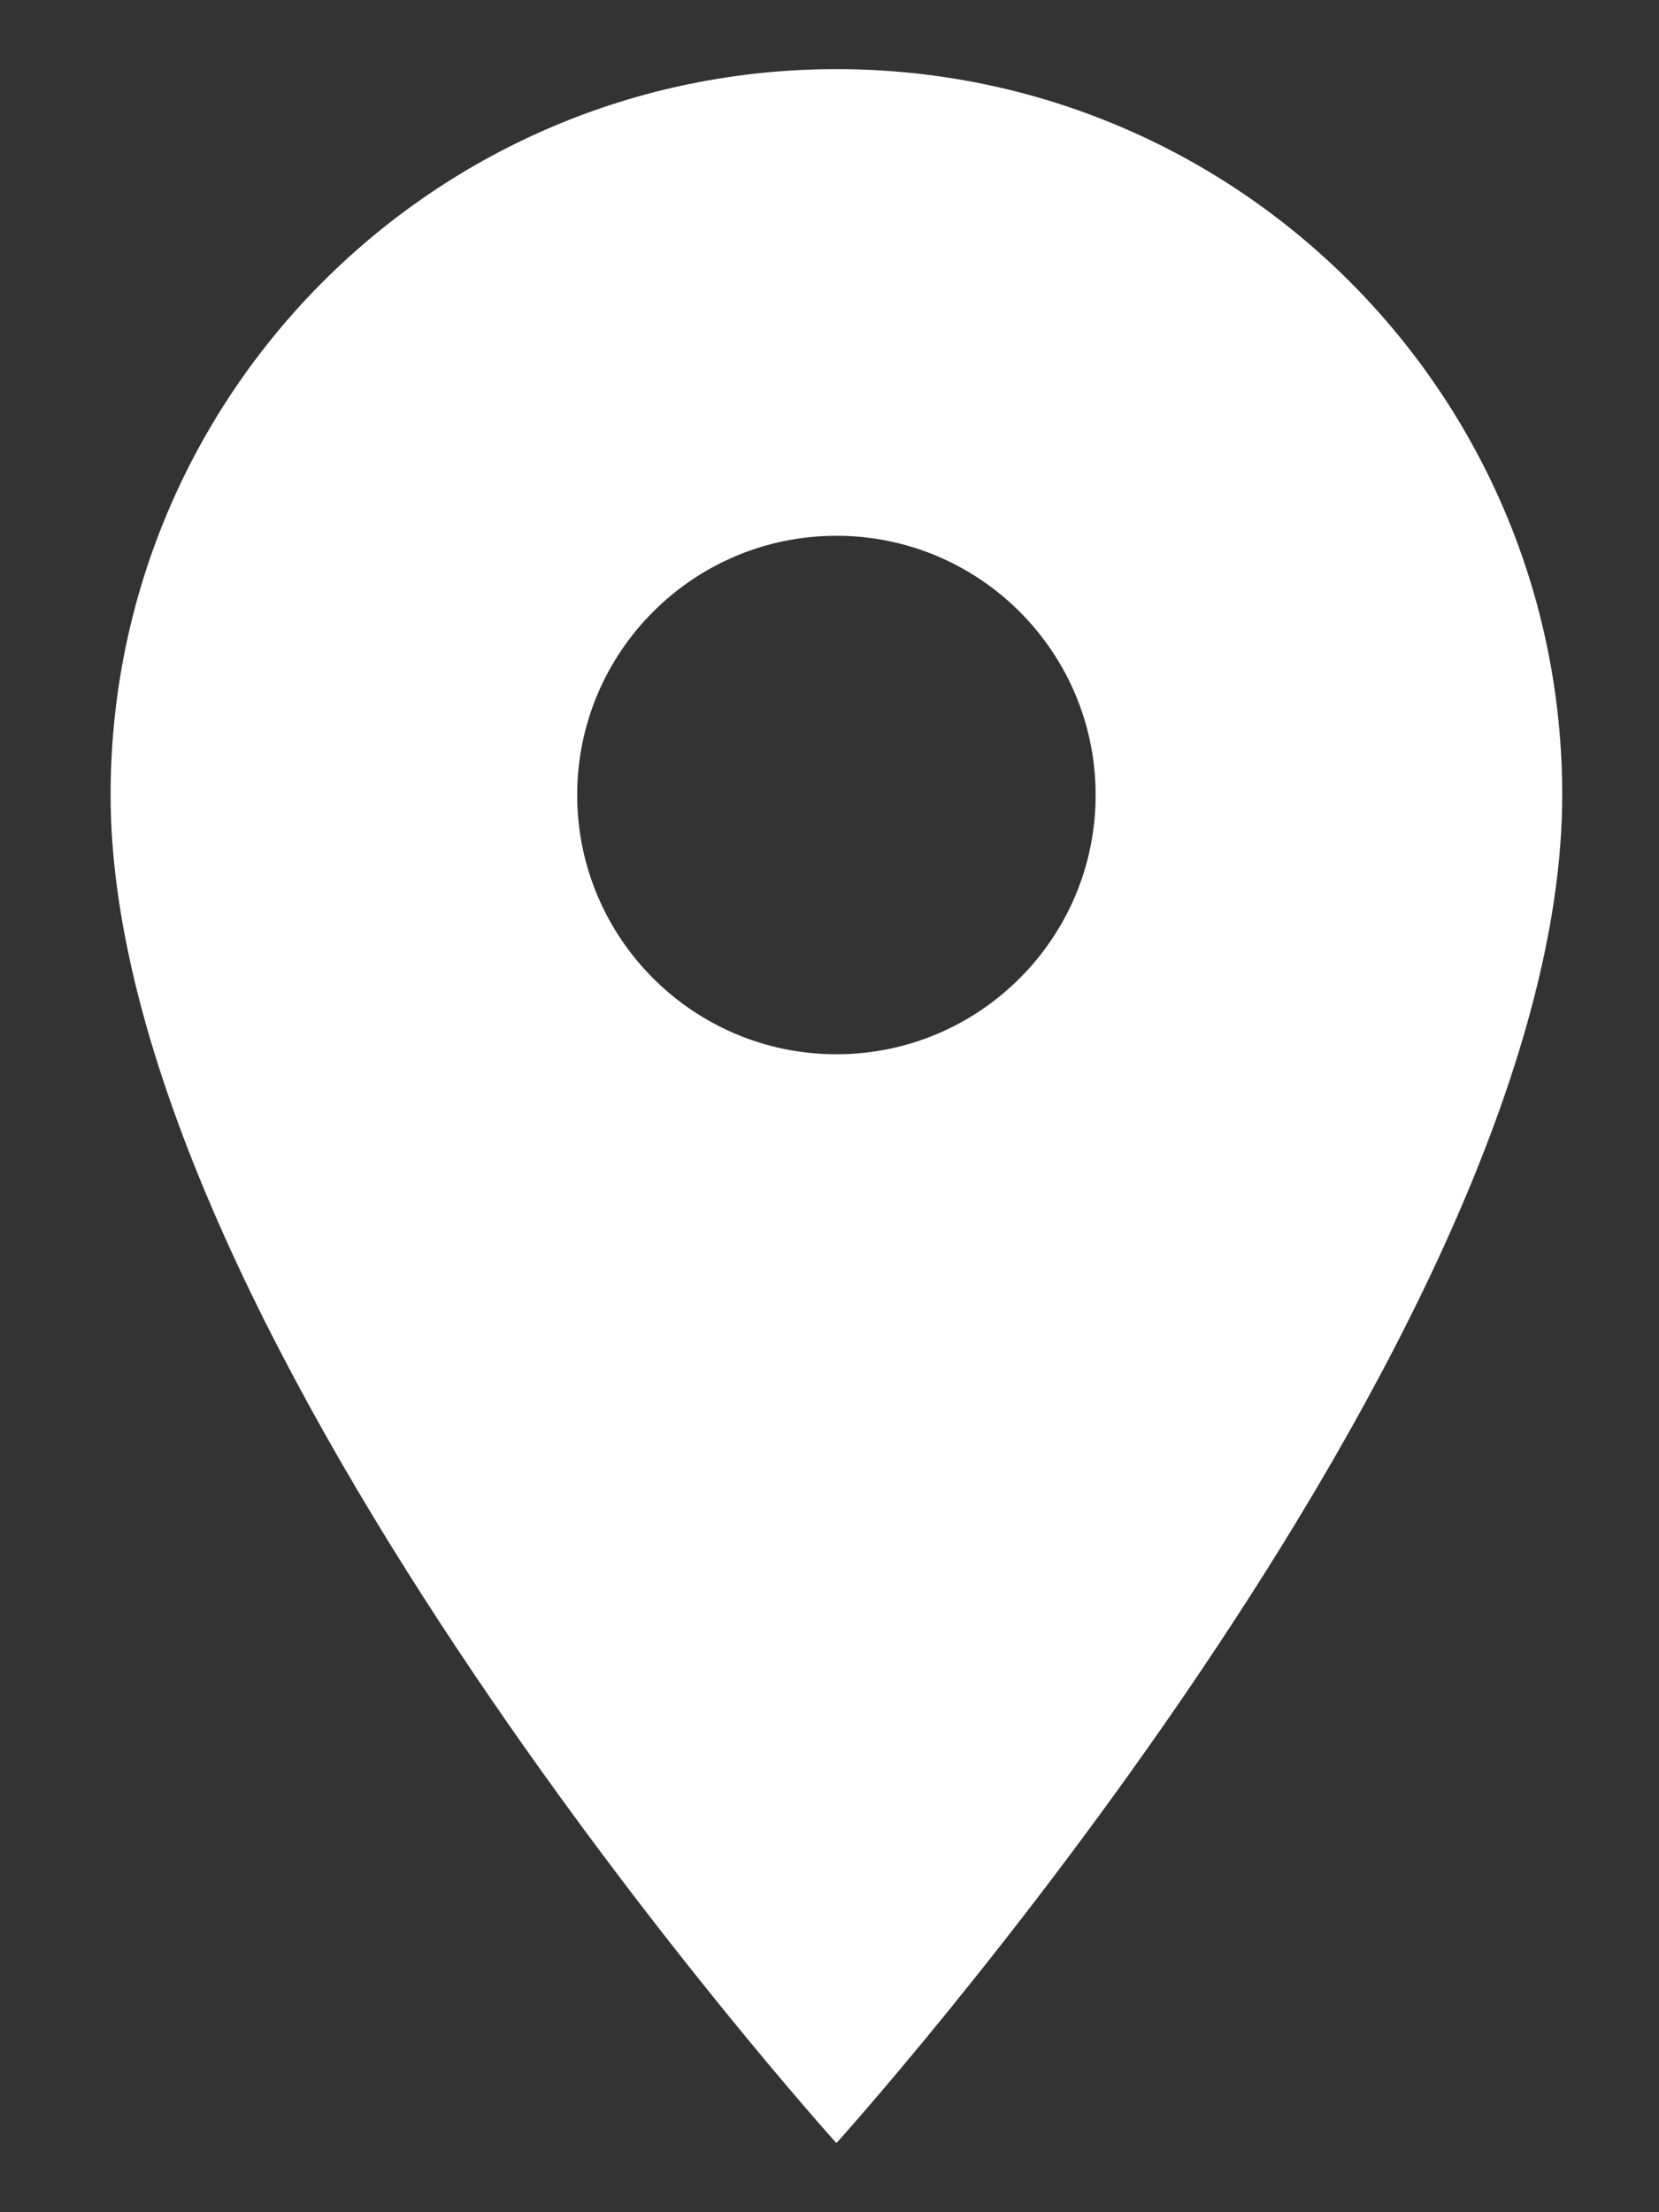 <?xml version="1.0" encoding="UTF-8"?>
<svg version="1.1" viewBox="0 0 12 16" xmlns="http://www.w3.org/2000/svg" xmlns:xlink="http://www.w3.org/1999/xlink">
<rect x="0" y="0" width="12" height="16" fill="#333333" stroke="none"/>
<title>ic_place_black_24px</title>
<desc>Created using Figma</desc>
<g transform="translate(4114 2752)">
<use transform="translate(-4113.2 -2751.5)" fill="#FFFFFF" xlink:href="#a"/>
</g>
<defs>
<path id="a" d="m5.25 0c-2.902 0-5.25 2.348-5.25 5.25 0 3.938 5.25 9.75 5.25 9.75s5.25-5.812 5.25-9.75c0-2.902-2.348-5.25-5.25-5.25zm0 7.125c-1.035 0-1.875-0.84-1.875-1.875s0.84-1.875 1.875-1.875 1.875 0.84 1.875 1.875-0.84 1.875-1.875 1.875z"/>
</defs>
</svg>
